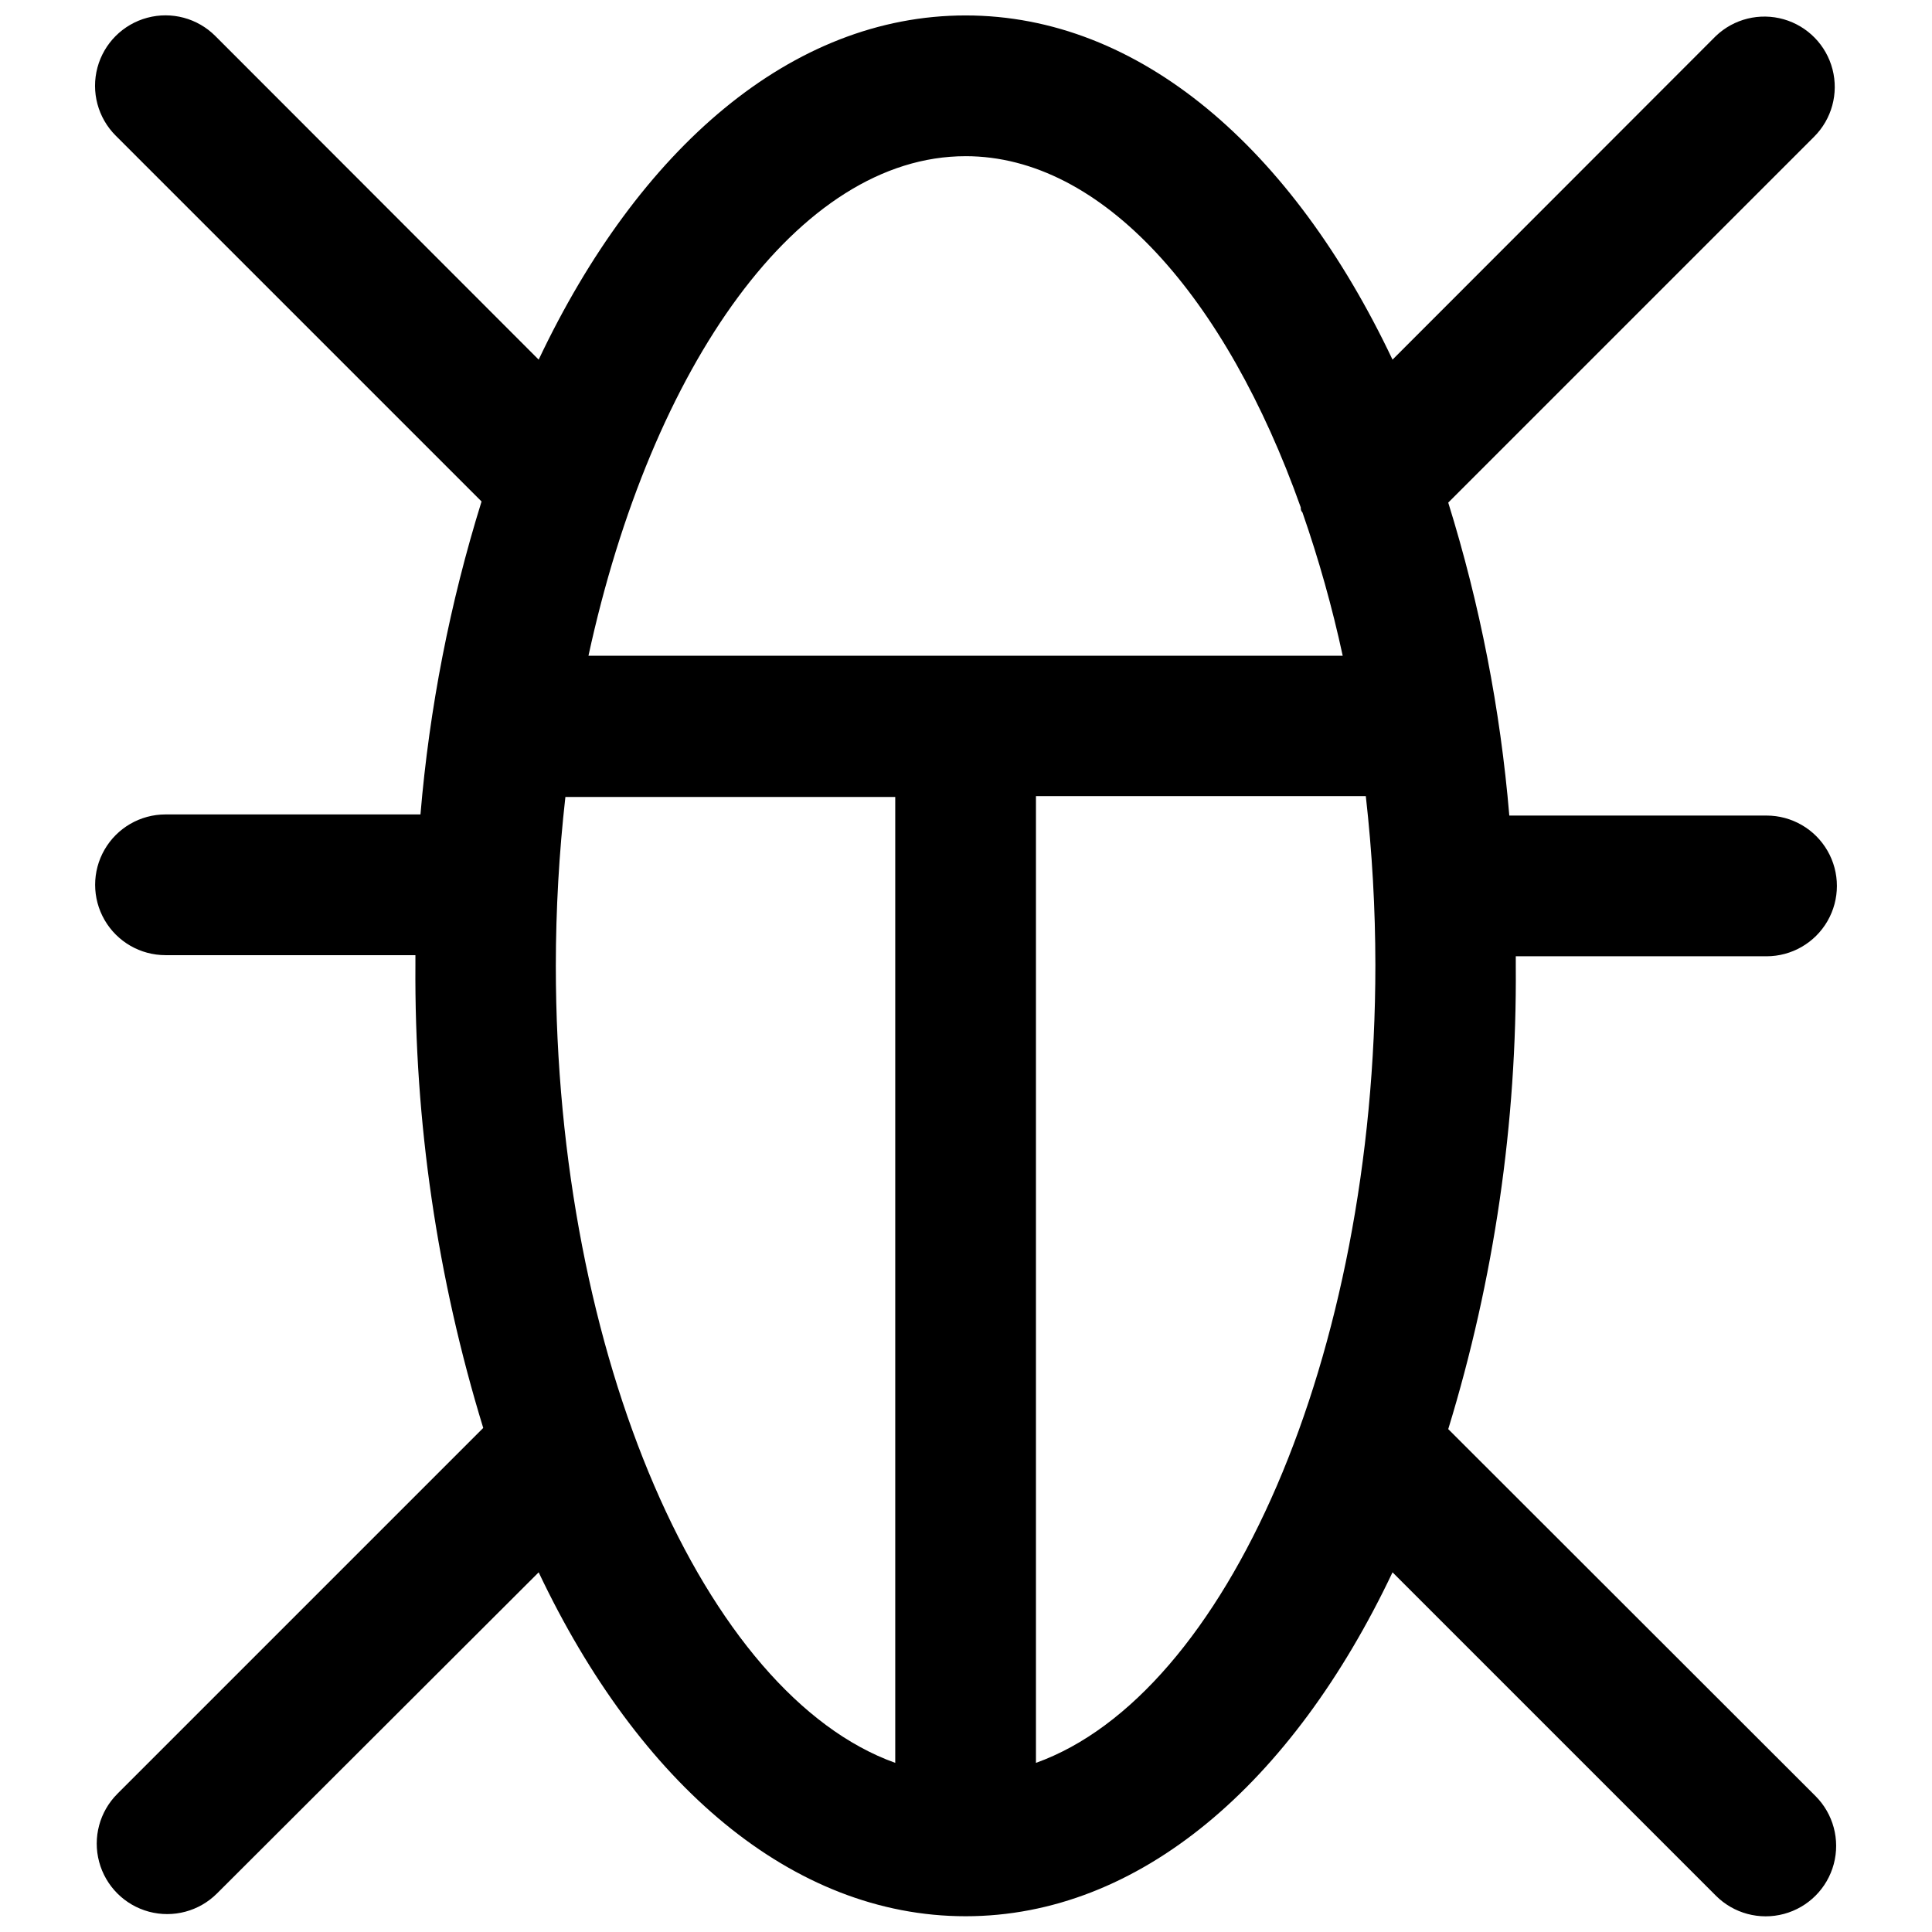 <?xml version="1.0" encoding="UTF-8"?>
<!-- Uploaded to: ICON Repo, www.iconrepo.com, Generator: ICON Repo Mixer Tools -->
<svg width="800px" height="800px" version="1.1" viewBox="144 144 512 512" xmlns="http://www.w3.org/2000/svg">
 <defs>
  <clipPath id="a">
   <path d="m169 148.09h462v503.81h-462z"/>
  </clipPath>
 </defs>
 <g clip-path="url(#a)">
  <path d="m527.8 522.73c12.172-39.773 18.207-81.172 17.898-122.77v-2.535h66.457c6.66 0 12.816-3.555 16.145-9.324 3.332-5.769 3.332-12.875 0-18.645-3.328-5.769-9.484-9.324-16.145-9.324h-68.172c-2.367-28.148-7.793-55.961-16.184-82.934l96.957-96.957v-0.004c4.68-4.668 6.535-11.465 4.879-17.863-1.652-6.398-6.57-11.441-12.926-13.262-6.356-1.816-13.195-0.133-17.98 4.426l-85.695 85.77c-26.555-56.012-67.051-91.215-113.14-91.215s-86.59 35.203-113.14 91.215l-85.695-85.77c-4.715-4.719-11.59-6.559-18.031-4.832-6.445 1.727-11.477 6.758-13.203 13.199-1.727 6.445 0.117 13.316 4.832 18.035l96.957 96.957h0.004c-8.395 26.977-13.82 54.785-16.188 82.938h-67.57c-6.664 0-12.816 3.555-16.148 9.324-3.332 5.766-3.332 12.875 0 18.645 3.332 5.769 9.484 9.324 16.148 9.324h66.23v2.535c-0.285 41.598 5.773 82.992 17.973 122.76l-96.957 96.957v0.004c-4.719 4.715-6.559 11.59-4.832 18.031 1.727 6.441 6.758 11.477 13.199 13.203 6.445 1.727 13.316-0.117 18.035-4.832l85.246-85.102c26.551 56.012 67.125 91.141 113.14 91.141s86.59-35.129 113.14-91.141l85.695 85.695c4.715 4.719 11.59 6.559 18.031 4.832 6.445-1.727 11.477-6.758 13.203-13.199 1.727-6.445-0.117-13.316-4.832-18.035zm-127.91-337.34c36.246 0 68.988 37.293 88.828 93.078 0 0.449 0 0.895 0.449 1.344 4.324 12.426 7.887 25.102 10.664 37.961h-199.88c16.707-76.969 55.715-132.38 99.941-132.38zm-108.59 214.57c0.012-14.953 0.855-29.891 2.535-44.75h87.414v255.97c-50.344-18.047-89.949-107.4-89.949-211.22zm127.24 211.22v-256.19h87.414c1.68 14.855 2.523 29.797 2.535 44.75 0 104.04-39.605 193.39-89.949 211.44z"/>
 </g>
</svg>